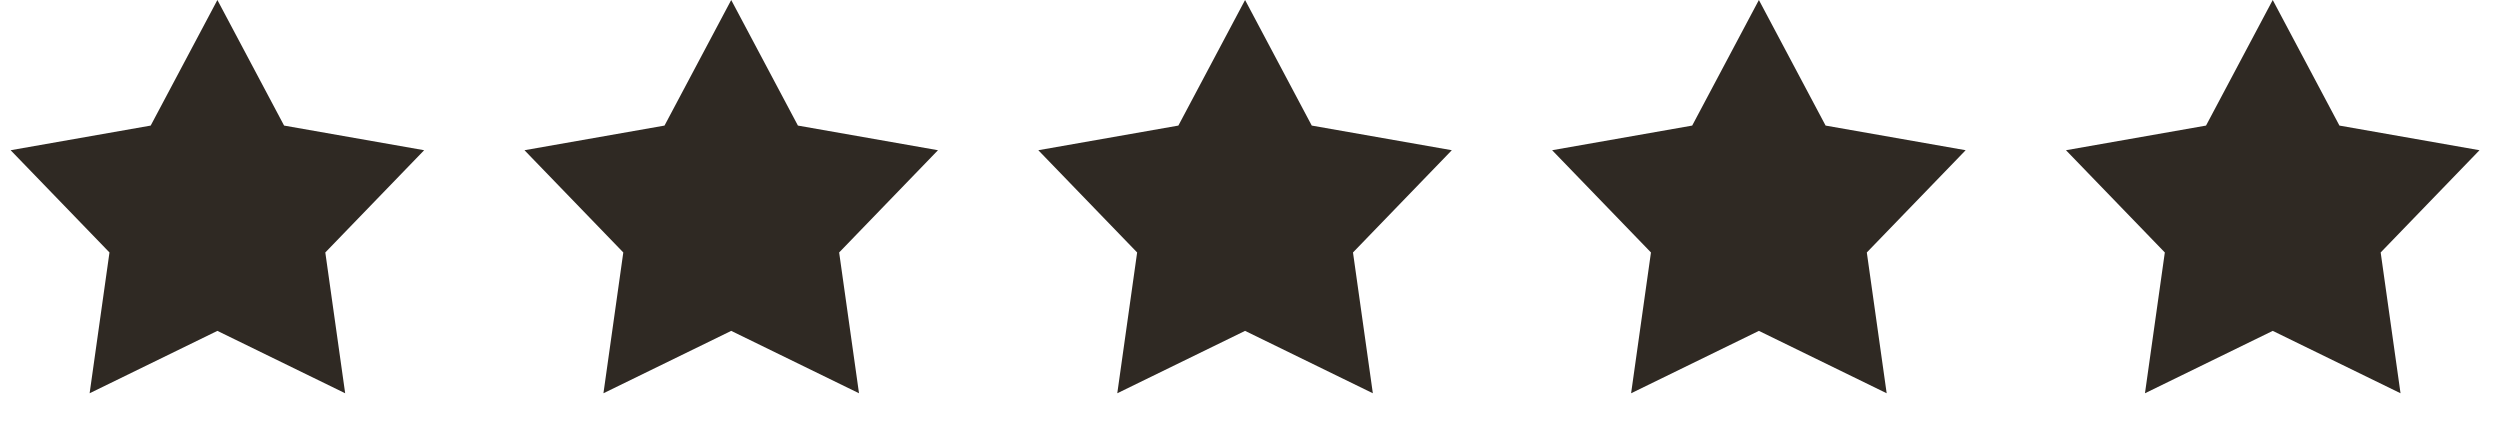 <svg width="138" height="24" viewBox="0 0 138 24" fill="none" xmlns="http://www.w3.org/2000/svg">
<path d="M12 0L15.682 6.932L23.413 8.292L17.957 13.936L19.053 21.708L12 18.264L4.947 21.708L6.043 13.936L0.587 8.292L8.318 6.932L12 0Z" fill="#2F2923"/>
<path d="M40.363 0L44.045 6.932L51.776 8.292L46.321 13.936L47.417 21.708L40.363 18.264L33.31 21.708L34.406 13.936L28.951 8.292L36.681 6.932L40.363 0Z" fill="#2F2923"/>
<path d="M68.728 0L72.409 6.932L80.14 8.292L74.685 13.936L75.781 21.708L68.728 18.264L61.674 21.708L62.77 13.936L57.315 8.292L65.046 6.932L68.728 0Z" fill="#2F2923"/>
<path d="M97.091 0L100.773 6.932L108.504 8.292L103.048 13.936L104.144 21.708L97.091 18.264L90.037 21.708L91.133 13.936L85.678 8.292L93.409 6.932L97.091 0Z" fill="#2F2923"/>
<path d="M125.455 0L129.137 6.932L136.868 8.292L131.413 13.936L132.509 21.708L125.455 18.264L118.402 21.708L119.498 13.936L114.042 8.292L121.773 6.932L125.455 0Z" fill="#2F2923"/>
</svg>
